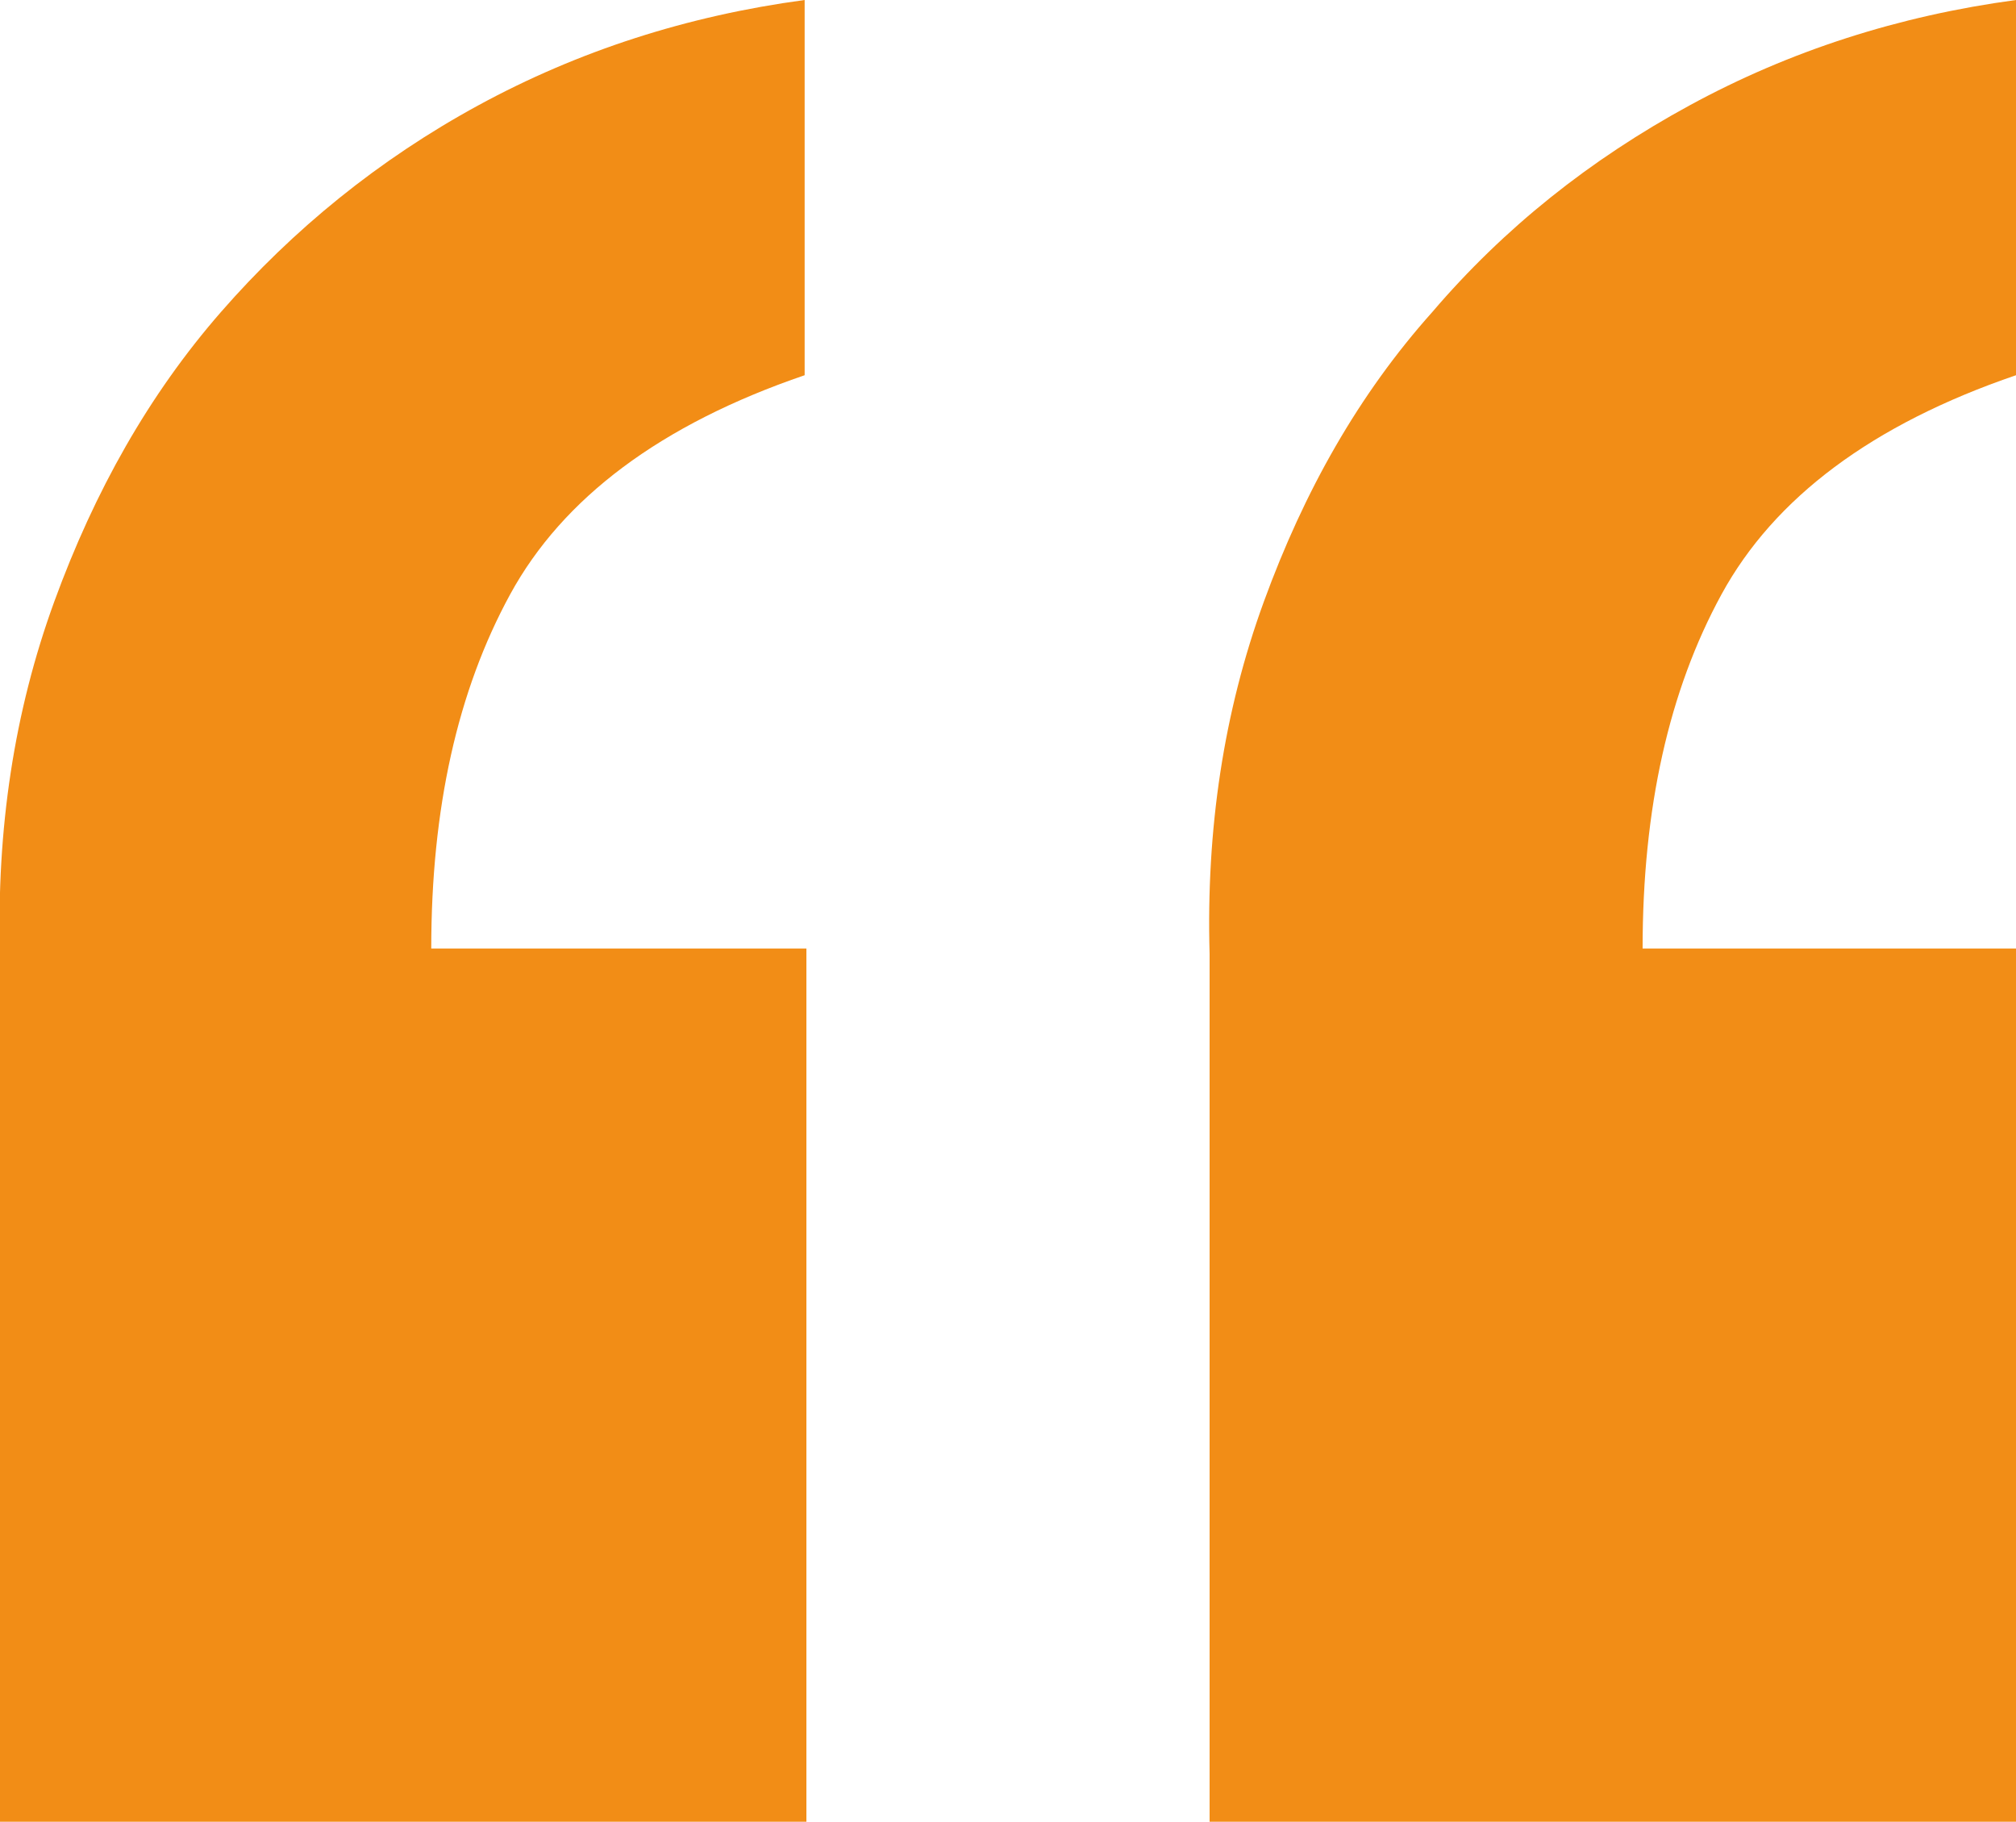 <?xml version="1.0" encoding="UTF-8"?>
<svg xmlns="http://www.w3.org/2000/svg" xmlns:xlink="http://www.w3.org/1999/xlink" id="Layer_1" data-name="Layer 1" width="115" height="103.9" viewBox="0 0 115 103.9">
  <defs>
    <style>
      .cls-1 {
        fill: none;
      }

      .cls-2 {
        fill: #f28d16;
      }

      .cls-3 {
        clip-path: url(#clippath);
      }
    </style>
    <clipPath id="clippath">
      <rect class="cls-1" width="115" height="103.9"></rect>
    </clipPath>
  </defs>
  <g class="cls-3">
    <path class="cls-2" d="M69,103.9v-49.5c-.2-7.1.8-13.8,3.1-20.1,2.3-6.3,5.4-11.8,9.6-16.5,4.1-4.8,9-8.7,14.7-11.8S108.3.9,115,0v21.4c-8.2,2.8-13.8,7-16.8,12.5-3,5.5-4.5,12.2-4.5,20.2h21.4v49.9h-46ZM0,103.9v-49.5c-.2-7.1.8-13.8,3.1-20.1,2.3-6.3,5.4-11.8,9.5-16.5s9-8.7,14.7-11.8c5.7-3.1,11.9-5.1,18.6-6v21.4c-8.2,2.8-13.8,7-16.8,12.5-3,5.5-4.5,12.2-4.5,20.2h21.4v49.9H0Z"></path>
  </g>
</svg>
